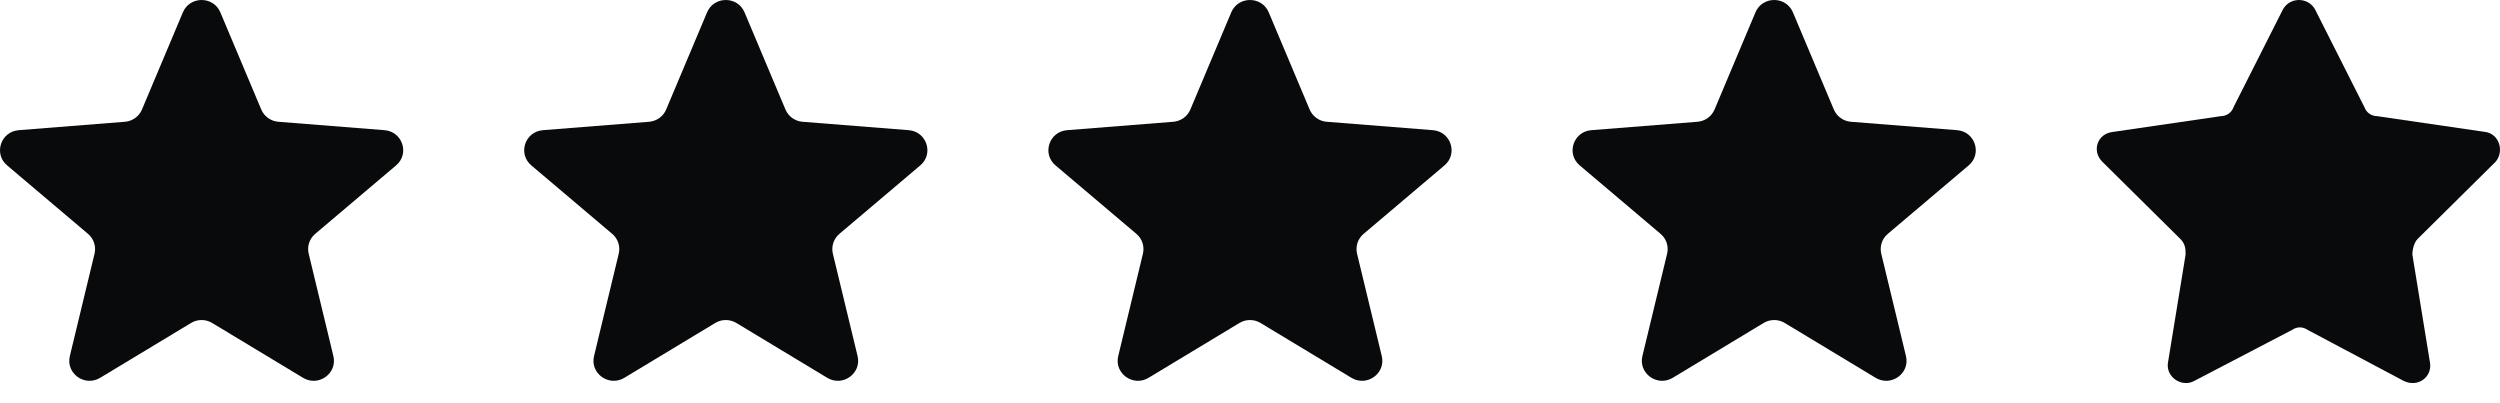 <svg width="124" height="20" viewBox="0 0 124 20" fill="none" xmlns="http://www.w3.org/2000/svg">
<g clip-path="url(#clip0_664_4366)">
<path d="M9.071 0.612C9.415 -0.204 10.585 -0.204 10.929 0.612L12.958 5.431C13.103 5.775 13.431 6.011 13.807 6.04L19.073 6.457C19.965 6.528 20.327 7.628 19.647 8.203L15.635 11.599C15.348 11.841 15.223 12.222 15.311 12.584L16.536 17.661C16.744 18.521 15.797 19.201 15.033 18.74L10.524 16.02C10.203 15.825 9.797 15.825 9.475 16.02L4.967 18.74C4.203 19.201 3.256 18.521 3.464 17.661L4.689 12.584C4.777 12.222 4.652 11.841 4.365 11.599L0.353 8.203C-0.327 7.628 0.035 6.528 0.927 6.457L6.193 6.04C6.569 6.011 6.897 5.775 7.042 5.431L9.071 0.612Z" fill="#080A0C"/>
<path d="M35.071 0.612C35.415 -0.204 36.585 -0.204 36.929 0.612L38.958 5.431C39.103 5.775 39.431 6.011 39.807 6.04L45.073 6.457C45.965 6.528 46.327 7.628 45.647 8.203L41.635 11.599C41.348 11.841 41.223 12.222 41.31 12.584L42.536 17.661C42.744 18.521 41.797 19.201 41.033 18.74L36.525 16.02C36.202 15.825 35.797 15.825 35.475 16.02L30.967 18.74C30.203 19.201 29.256 18.521 29.464 17.661L30.689 12.584C30.777 12.222 30.652 11.841 30.365 11.599L26.353 8.203C25.673 7.628 26.035 6.528 26.927 6.457L32.193 6.04C32.569 6.011 32.897 5.775 33.042 5.431L35.071 0.612Z" fill="#080A0C"/>
<path d="M61.071 0.612C61.414 -0.204 62.585 -0.204 62.929 0.612L64.958 5.431C65.103 5.775 65.43 6.011 65.806 6.04L71.073 6.457C71.965 6.528 72.326 7.628 71.647 8.203L67.635 11.599C67.348 11.841 67.223 12.222 67.31 12.584L68.536 17.661C68.744 18.521 67.797 19.201 67.033 18.74L62.524 16.02C62.202 15.825 61.797 15.825 61.475 16.02L56.967 18.74C56.203 19.201 55.256 18.521 55.464 17.661L56.689 12.584C56.777 12.222 56.652 11.841 56.365 11.599L52.353 8.203C51.673 7.628 52.035 6.528 52.927 6.457L58.193 6.04C58.569 6.011 58.897 5.775 59.042 5.431L61.071 0.612Z" fill="#080A0C"/>
<path d="M87.071 0.612C87.415 -0.204 88.585 -0.204 88.929 0.612L90.958 5.431C91.103 5.775 91.43 6.011 91.806 6.04L97.073 6.457C97.965 6.528 98.326 7.628 97.647 8.203L93.635 11.599C93.348 11.841 93.223 12.222 93.31 12.584L94.536 17.661C94.744 18.521 93.797 19.201 93.033 18.74L88.524 16.02C88.202 15.825 87.797 15.825 87.475 16.02L82.967 18.74C82.203 19.201 81.256 18.521 81.463 17.661L82.689 12.584C82.777 12.222 82.652 11.841 82.365 11.599L78.353 8.203C77.673 7.628 78.035 6.528 78.927 6.457L84.193 6.04C84.569 6.011 84.897 5.775 85.042 5.431L87.071 0.612Z" fill="#080A0C"/>
<path d="M113.239 0.456C113.59 -0.152 114.469 -0.152 114.821 0.456L117.281 5.326C117.369 5.586 117.633 5.76 117.897 5.76L123.258 6.543C123.961 6.63 124.224 7.499 123.785 8.021L119.918 11.847C119.742 12.021 119.654 12.368 119.654 12.629L120.533 18.02C120.621 18.715 119.918 19.237 119.215 18.889L114.469 16.368C114.205 16.194 113.942 16.194 113.678 16.368L108.844 18.889C108.229 19.237 107.438 18.715 107.526 18.02L108.405 12.629C108.405 12.368 108.405 12.107 108.141 11.847L104.274 8.021C103.747 7.499 104.011 6.63 104.801 6.543L110.163 5.76C110.426 5.76 110.69 5.586 110.778 5.326L113.239 0.456Z" fill="#080A0C"/>
</g>
<defs>
<clipPath id="clip0_664_4366">
<rect width="124" height="20" fill="white"/>
</clipPath>
</defs>
</svg>

